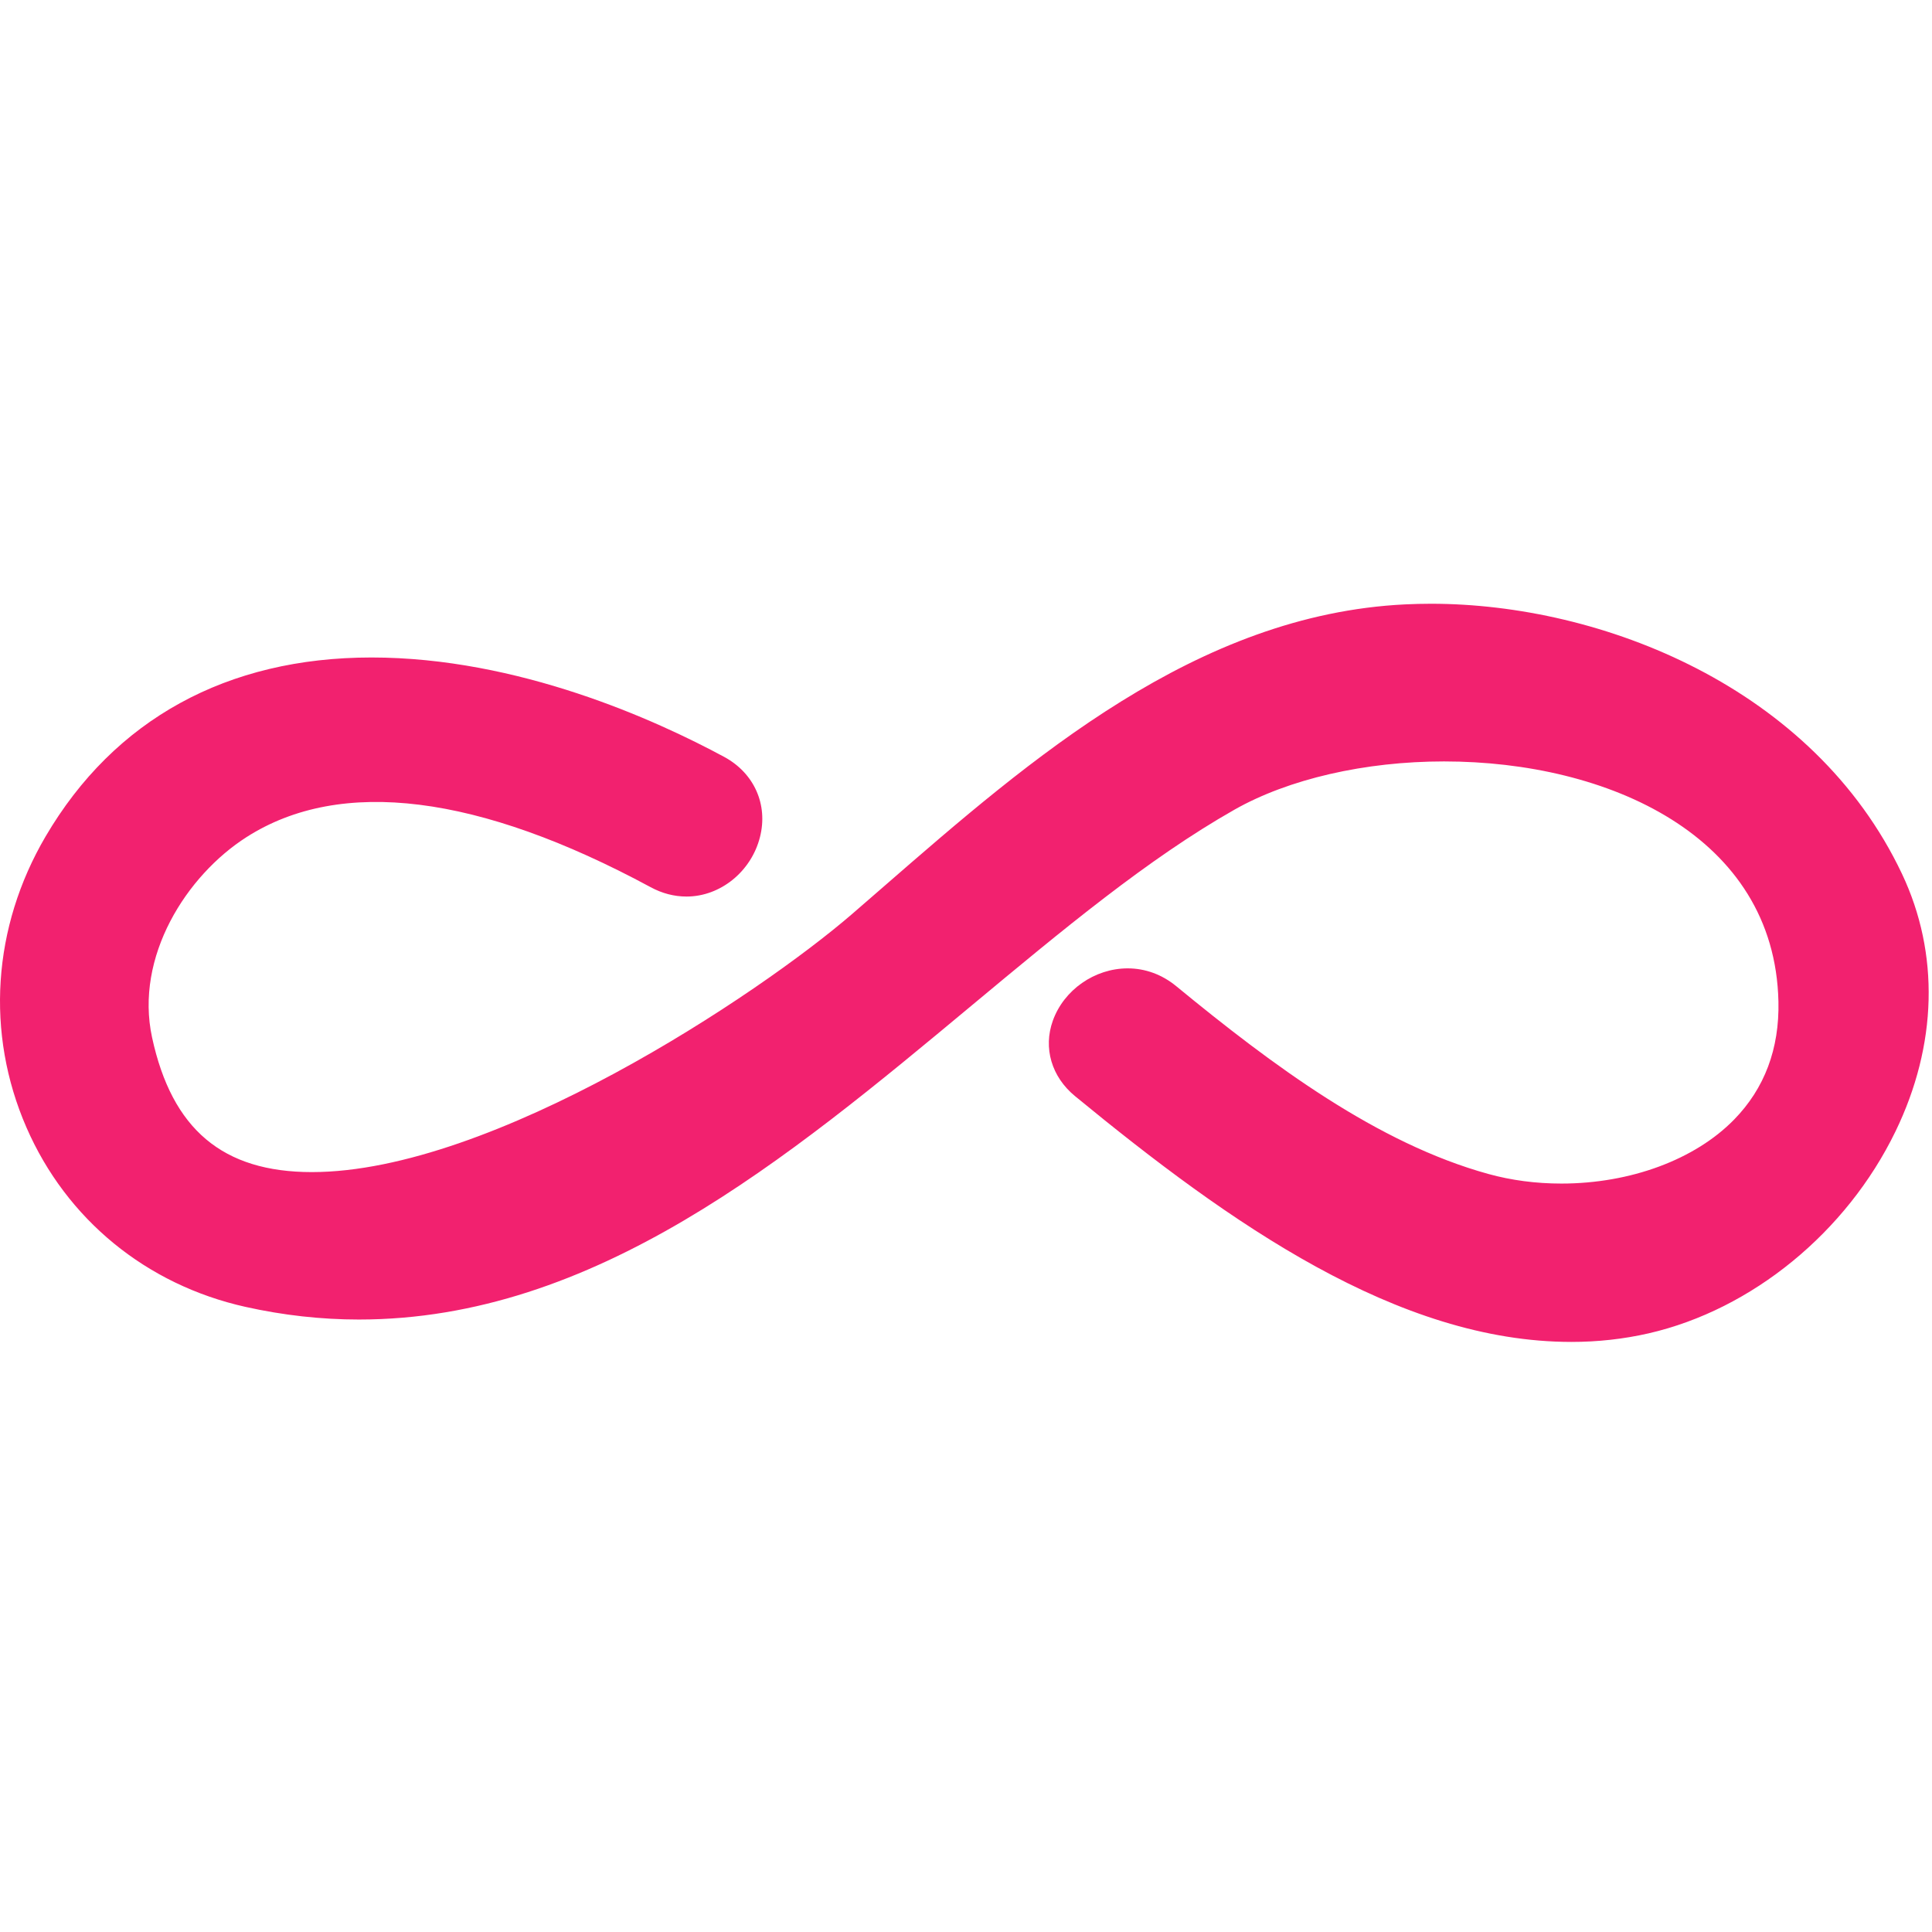 <?xml version="1.0" encoding="UTF-8"?>
<svg width="80px" height="80px" viewBox="0 0 80 80" version="1.1" xmlns="http://www.w3.org/2000/svg">
    <title>Illustration/DevOps@2x</title>
    <g id="Illustration/DevOps" stroke="none" stroke-width="1" fill="none" fill-rule="evenodd">
        <path d="M68.262,55.212 C72.544,54.23 76.462,51.026 78.488,46.85 C80.223,43.27 80.319,39.482 78.756,36.182 C75.097,28.457 66.325,25 59.255,25 C58.897,25 58.54,25.009 58.186,25.026 C49.546,25.444 42.674,31.422 36.61,36.696 L35.284,37.847 C31.405,41.194 20.388,48.532 12.913,48.534 C9.223,48.534 7.121,46.764 6.297,42.96 C5.573,39.615 7.718,36.252 10.211,34.661 C14.115,32.167 19.829,32.897 26.939,36.735 C27.416,36.994 27.917,37.124 28.429,37.124 C29.83,37.124 31.108,36.088 31.469,34.661 C31.81,33.315 31.227,32.012 29.988,31.342 C27.14,29.805 21.455,27.225 15.383,27.225 C9.397,27.225 4.73,29.789 1.886,34.639 C-0.315,38.394 -0.604,42.784 1.095,46.685 C2.752,50.491 6.059,53.201 10.169,54.116 C11.724,54.463 13.303,54.639 14.861,54.639 C24.615,54.639 32.562,48.022 40.247,41.625 C43.996,38.505 47.536,35.558 51.116,33.527 C53.355,32.257 56.518,31.529 59.794,31.529 C66.578,31.529 73.489,34.604 73.641,41.472 C73.685,43.426 73.067,45.07 71.804,46.361 C70.183,48.019 67.511,49.007 64.659,49.009 C63.602,49.009 62.582,48.875 61.624,48.61 C57.046,47.346 52.708,44.126 48.702,40.833 C48.118,40.354 47.425,40.098 46.696,40.098 C45.328,40.098 44.051,40.99 43.595,42.266 C43.191,43.393 43.542,44.589 44.513,45.387 C50.946,50.674 57.886,55.565 65.064,55.566 C66.154,55.567 67.231,55.447 68.262,55.212 Z" id="Path" fill="#F2216F"></path>
    </g>
</svg>
